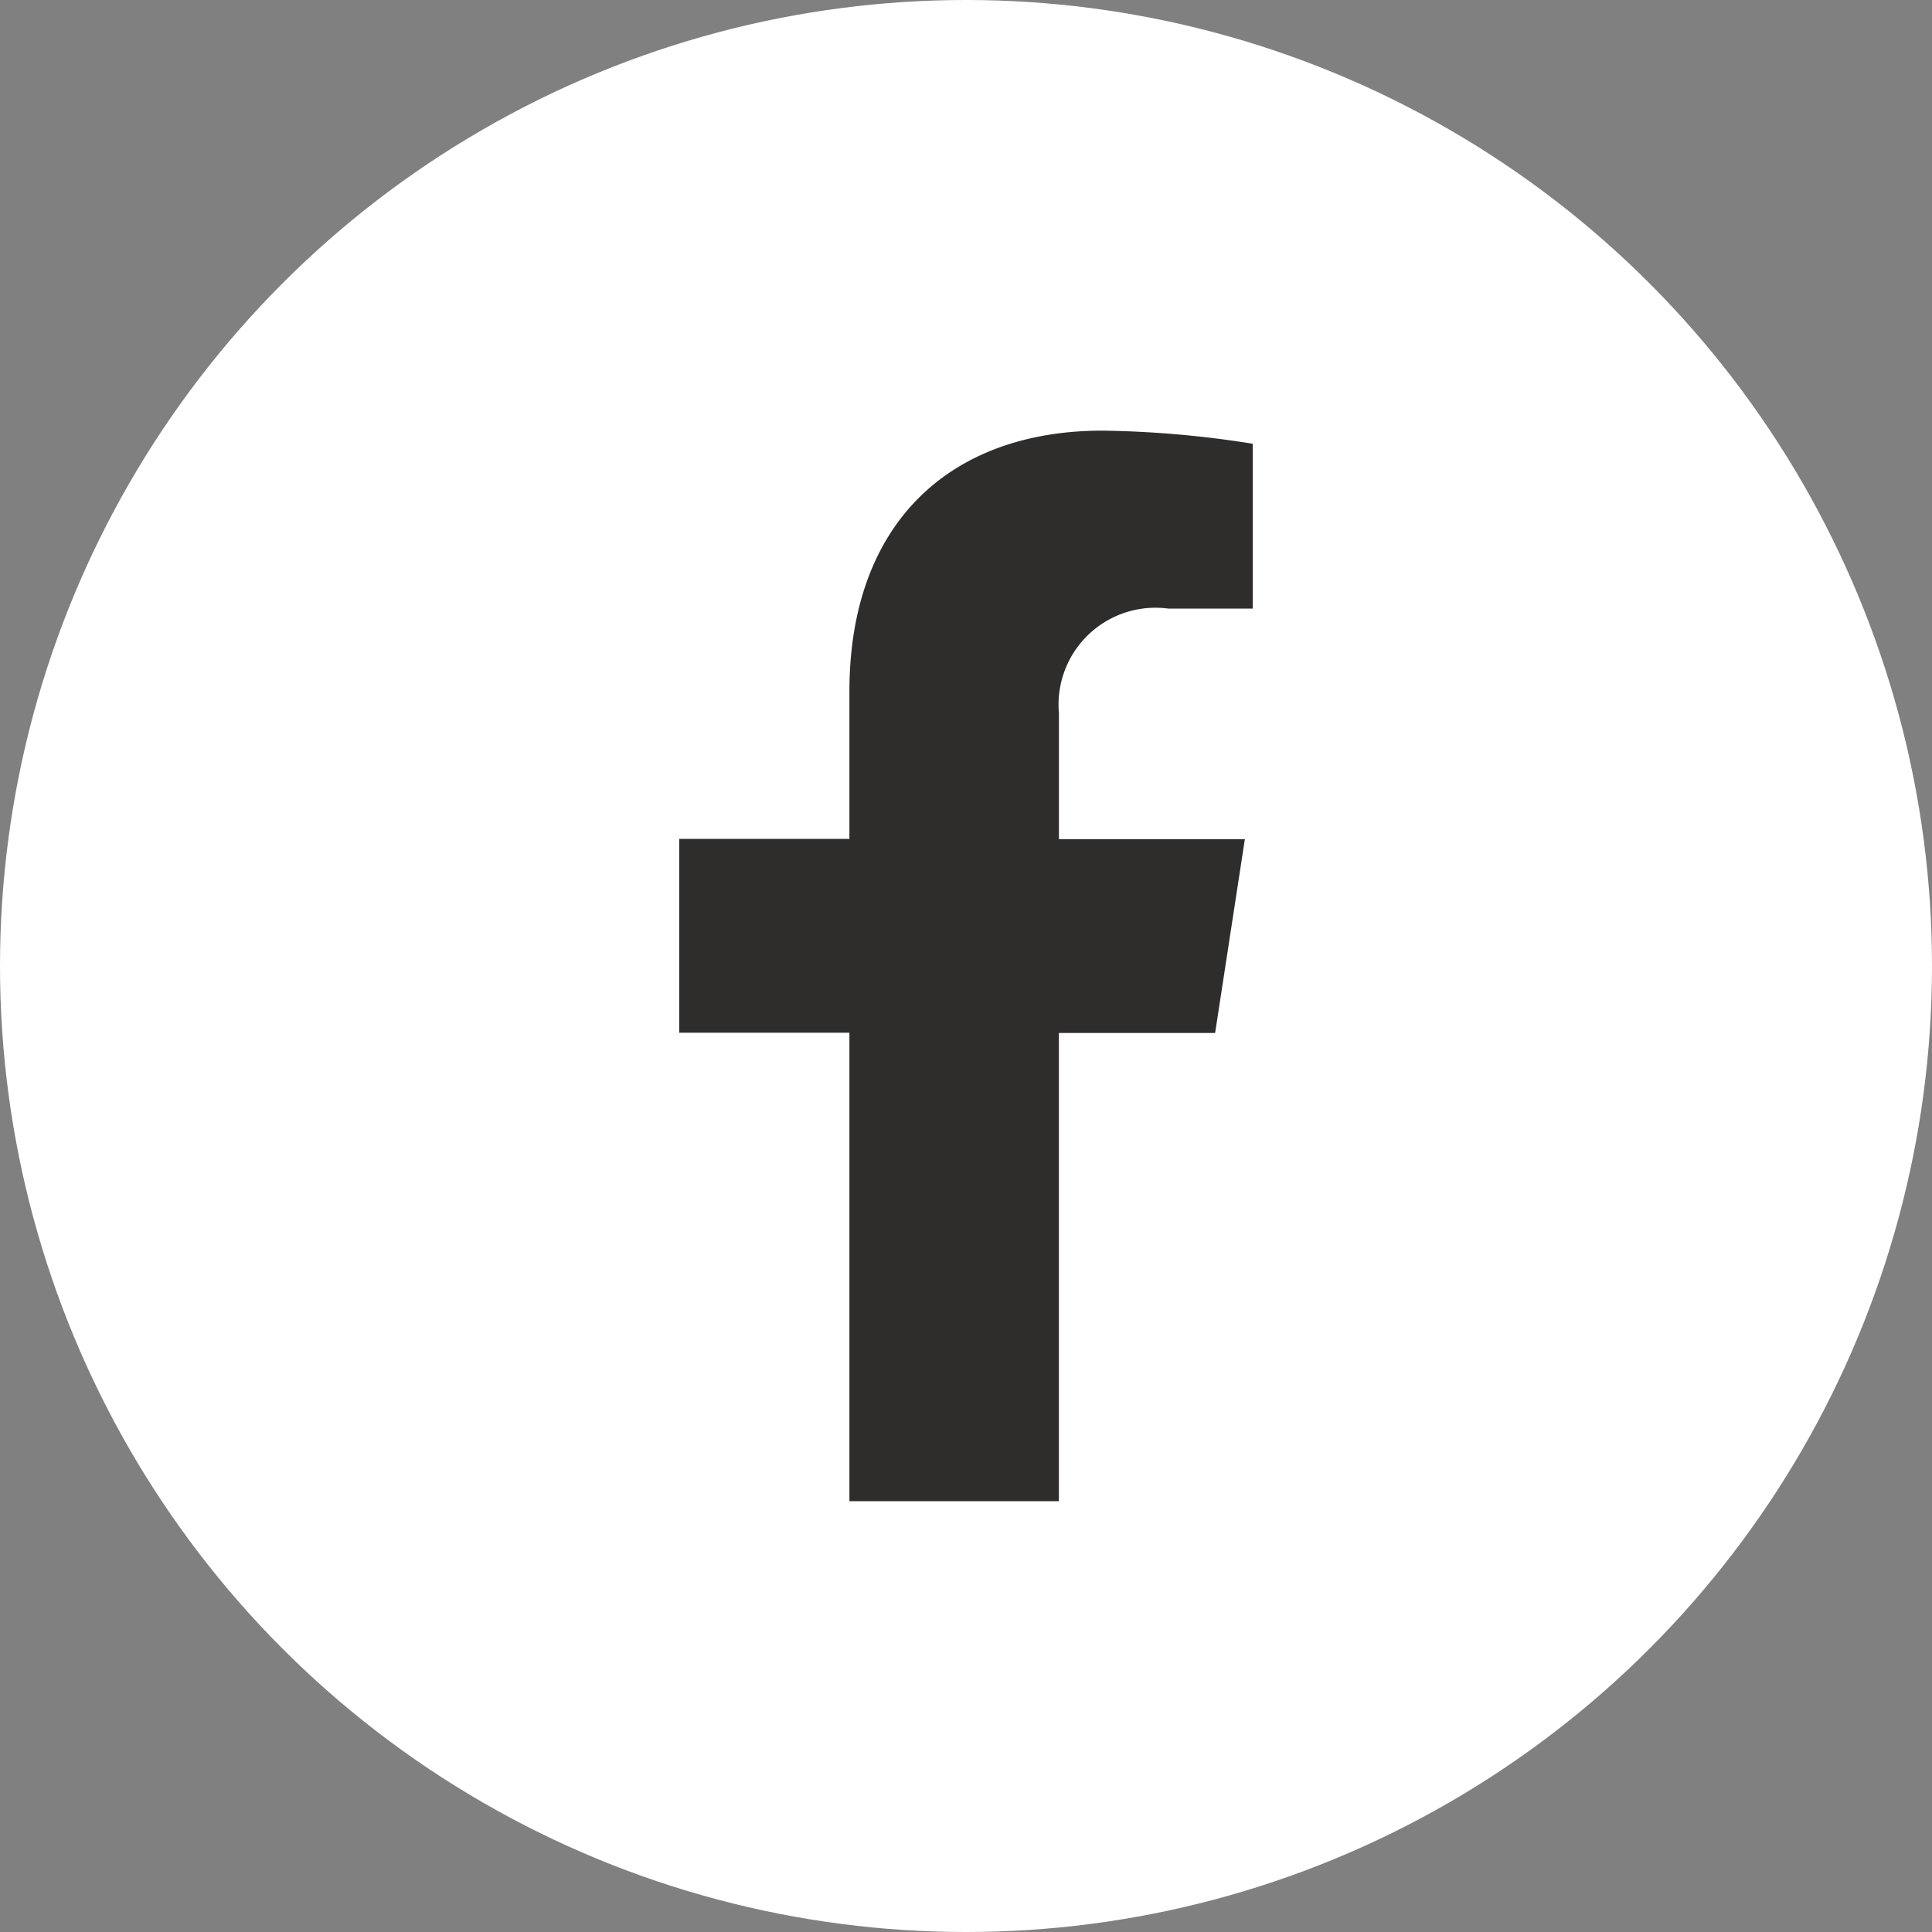 <svg xmlns="http://www.w3.org/2000/svg" width="38" height="38" viewBox="0 0 38 38">
  <rect x="0" y="0" width="38" height="38" fill="#808080" stroke="none"/>
  <g id="Group_40427" data-name="Group 40427" transform="translate(-1319 -155)">
    <circle id="Ellipse_121" data-name="Ellipse 121" cx="19" cy="19" r="19" transform="translate(1319 155)" fill="#fff"/>
    <path id="Icon_awesome-facebook-f" data-name="Icon awesome-facebook-f" d="M12.15,11.847l.585-3.812H9.078V5.562A1.906,1.906,0,0,1,11.227,3.5h1.663V.258A20.276,20.276,0,0,0,9.938,0C6.926,0,4.957,1.826,4.957,5.13v2.9H1.609v3.812H4.957v9.214h4.12V11.847Z" transform="translate(1330.75 163.47)" fill="#2e2d2c"/>
  </g>
</svg>
